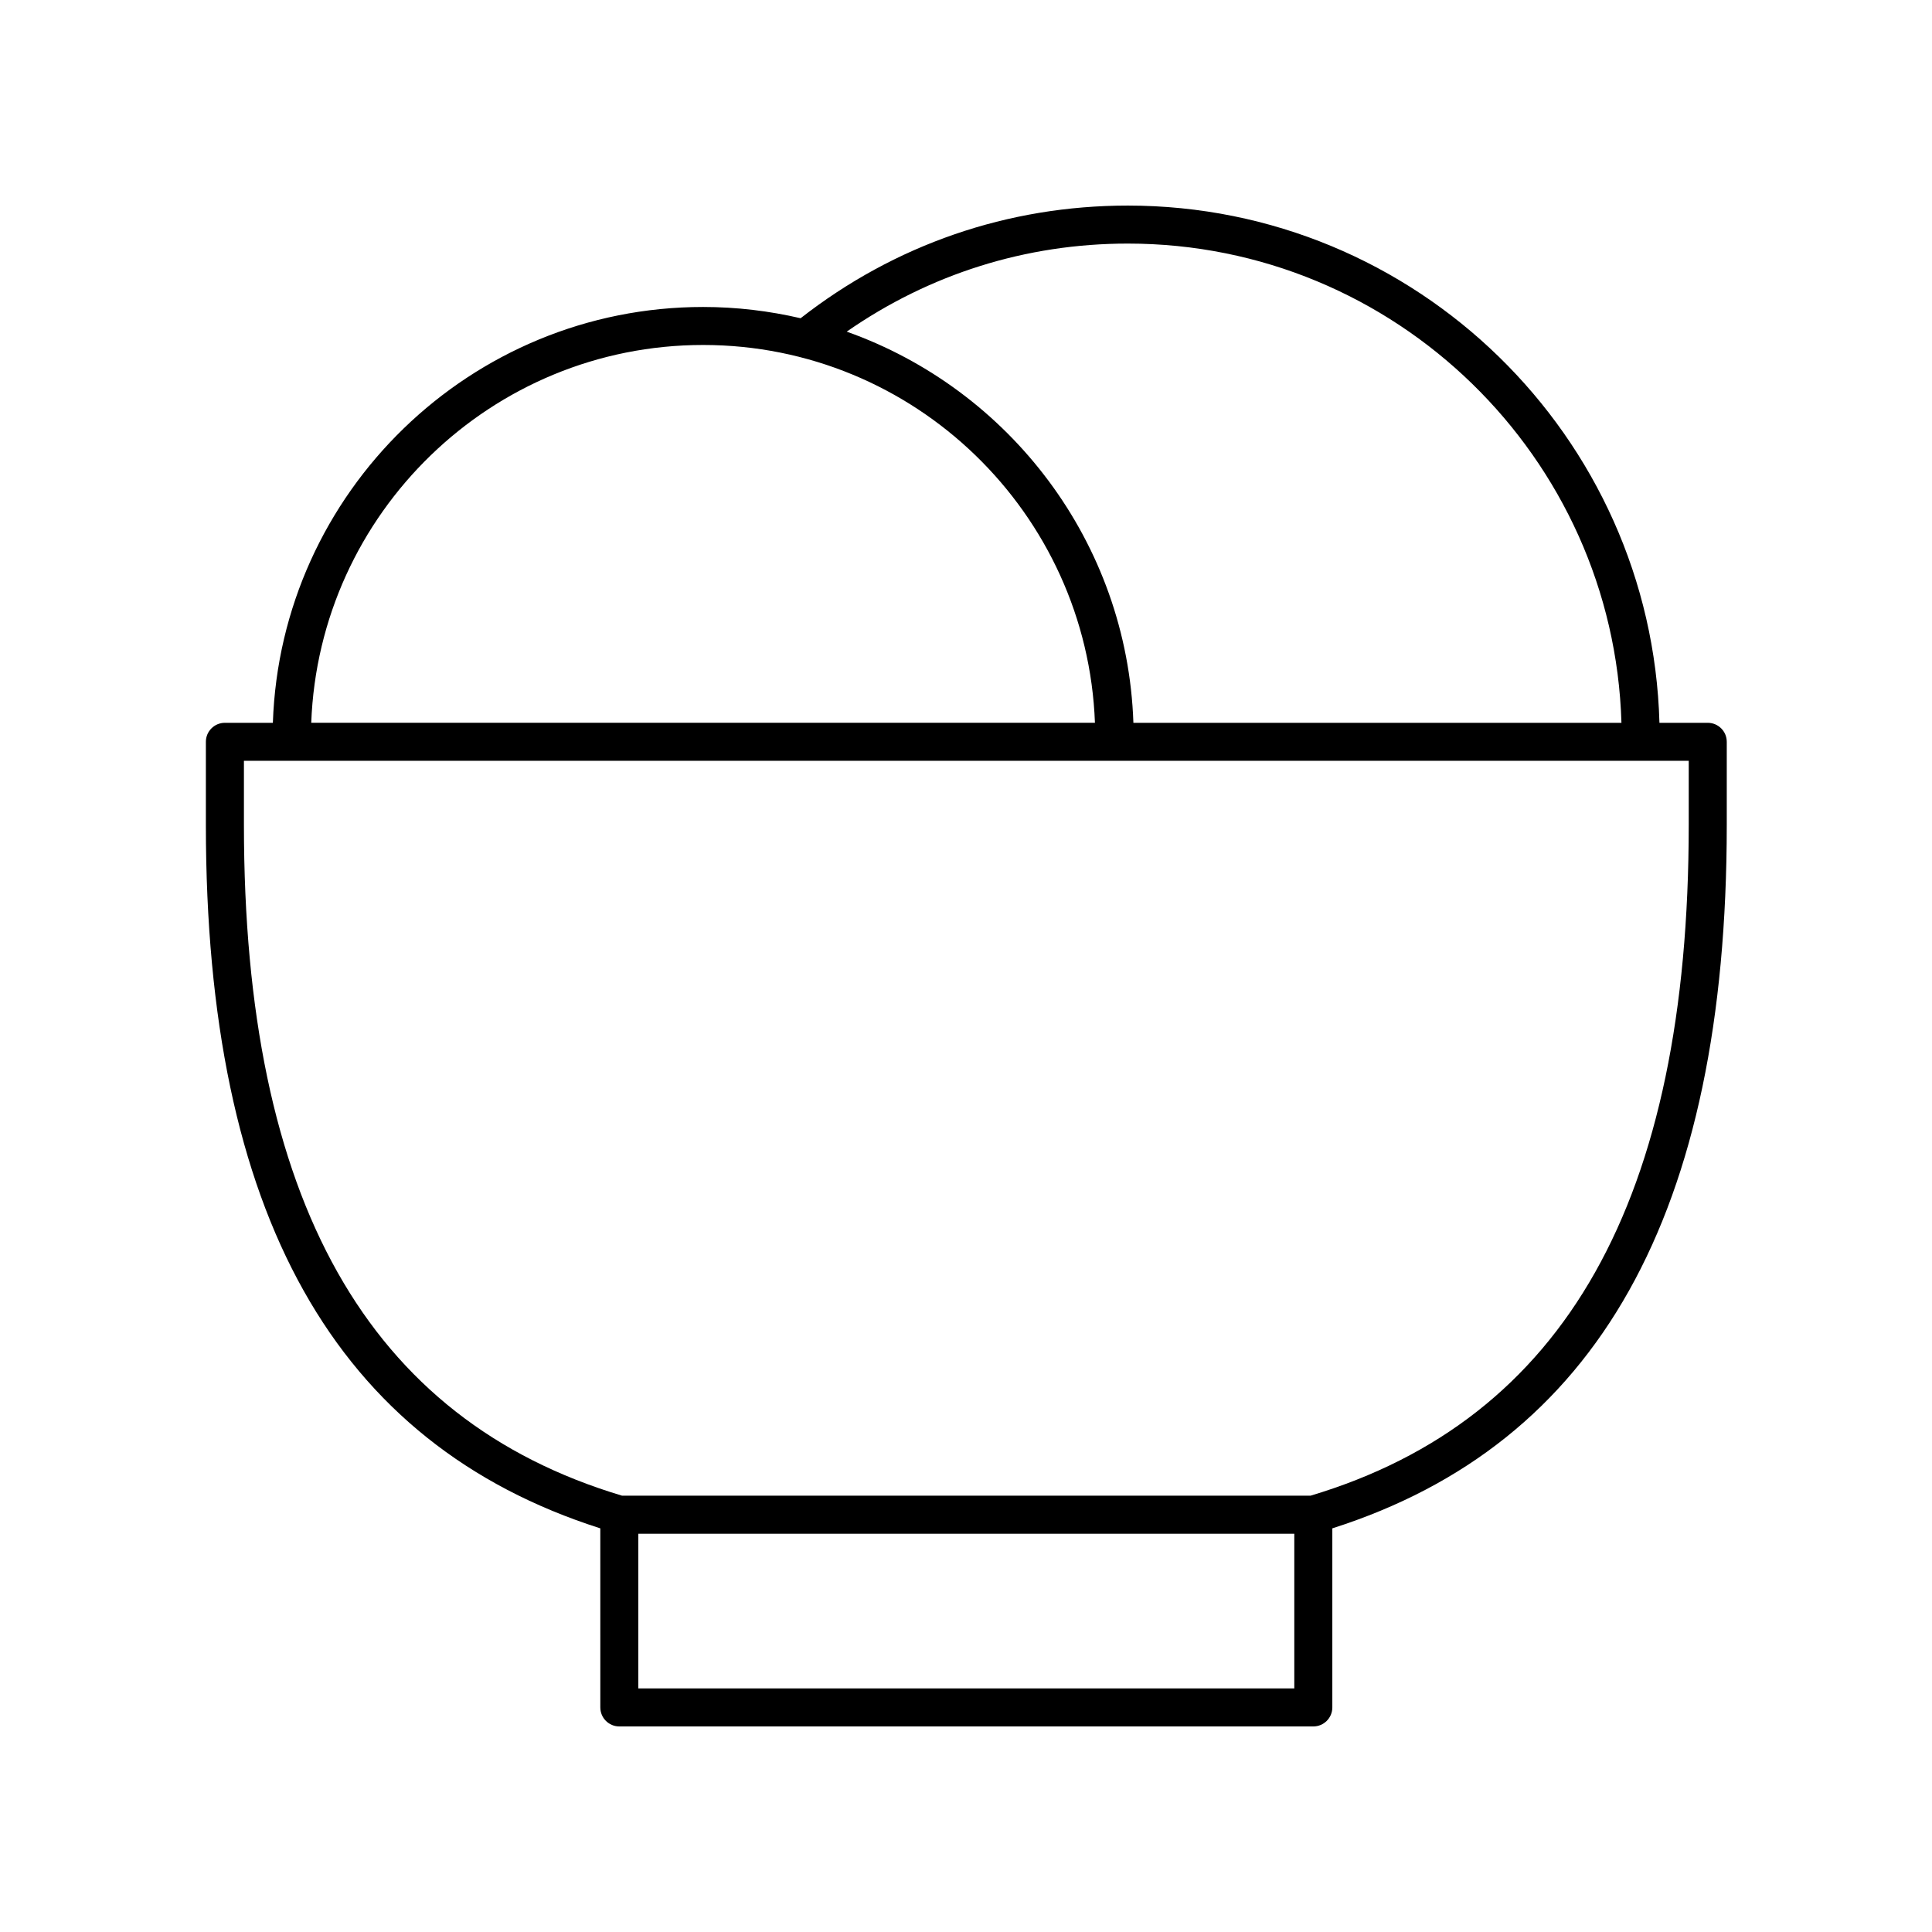 <?xml version="1.0" encoding="UTF-8"?>
<!-- Uploaded to: ICON Repo, www.svgrepo.com, Generator: ICON Repo Mixer Tools -->
<svg fill="#000000" width="800px" height="800px" version="1.1" viewBox="144 144 512 512" xmlns="http://www.w3.org/2000/svg">
 <path d="m596.57 335.55h-12.801c-2.074-75.93-64.453-137.07-140.89-137.07-31.797 0-61.742 10.344-86.711 29.855-8.309-1.93-16.949-2.984-25.836-2.984-61.621 0-111.96 49.09-114.02 110.2h-12.715c-2.781 0-5.039 2.254-5.039 5.039v22.008c0 103.05 34.262 164.02 104.53 186.43l0.004 47.457c0 2.781 2.254 5.039 5.039 5.039h183.91c2.781 0 5.039-2.254 5.039-5.039v-47.457c70.266-22.41 104.53-83.383 104.53-186.43v-22.008c0-2.785-2.258-5.039-5.039-5.039zm-153.69-127c70.883 0 128.75 56.621 130.82 127h-129.34c-1.617-47.883-32.867-88.367-75.973-103.66 21.918-15.25 47.477-23.34 74.5-23.34zm-112.55 26.871c56.055 0 101.77 44.582 103.84 100.12h-207.69c2.074-55.543 47.793-100.12 103.85-100.12zm-17.168 356.02v-40.988h173.84v40.988zm278.37-228.86c0 99.434-32.785 157.6-100.22 177.79l-182.45 0.004c-67.438-20.188-100.22-78.355-100.22-177.79v-16.969h382.89z"/>
</svg>